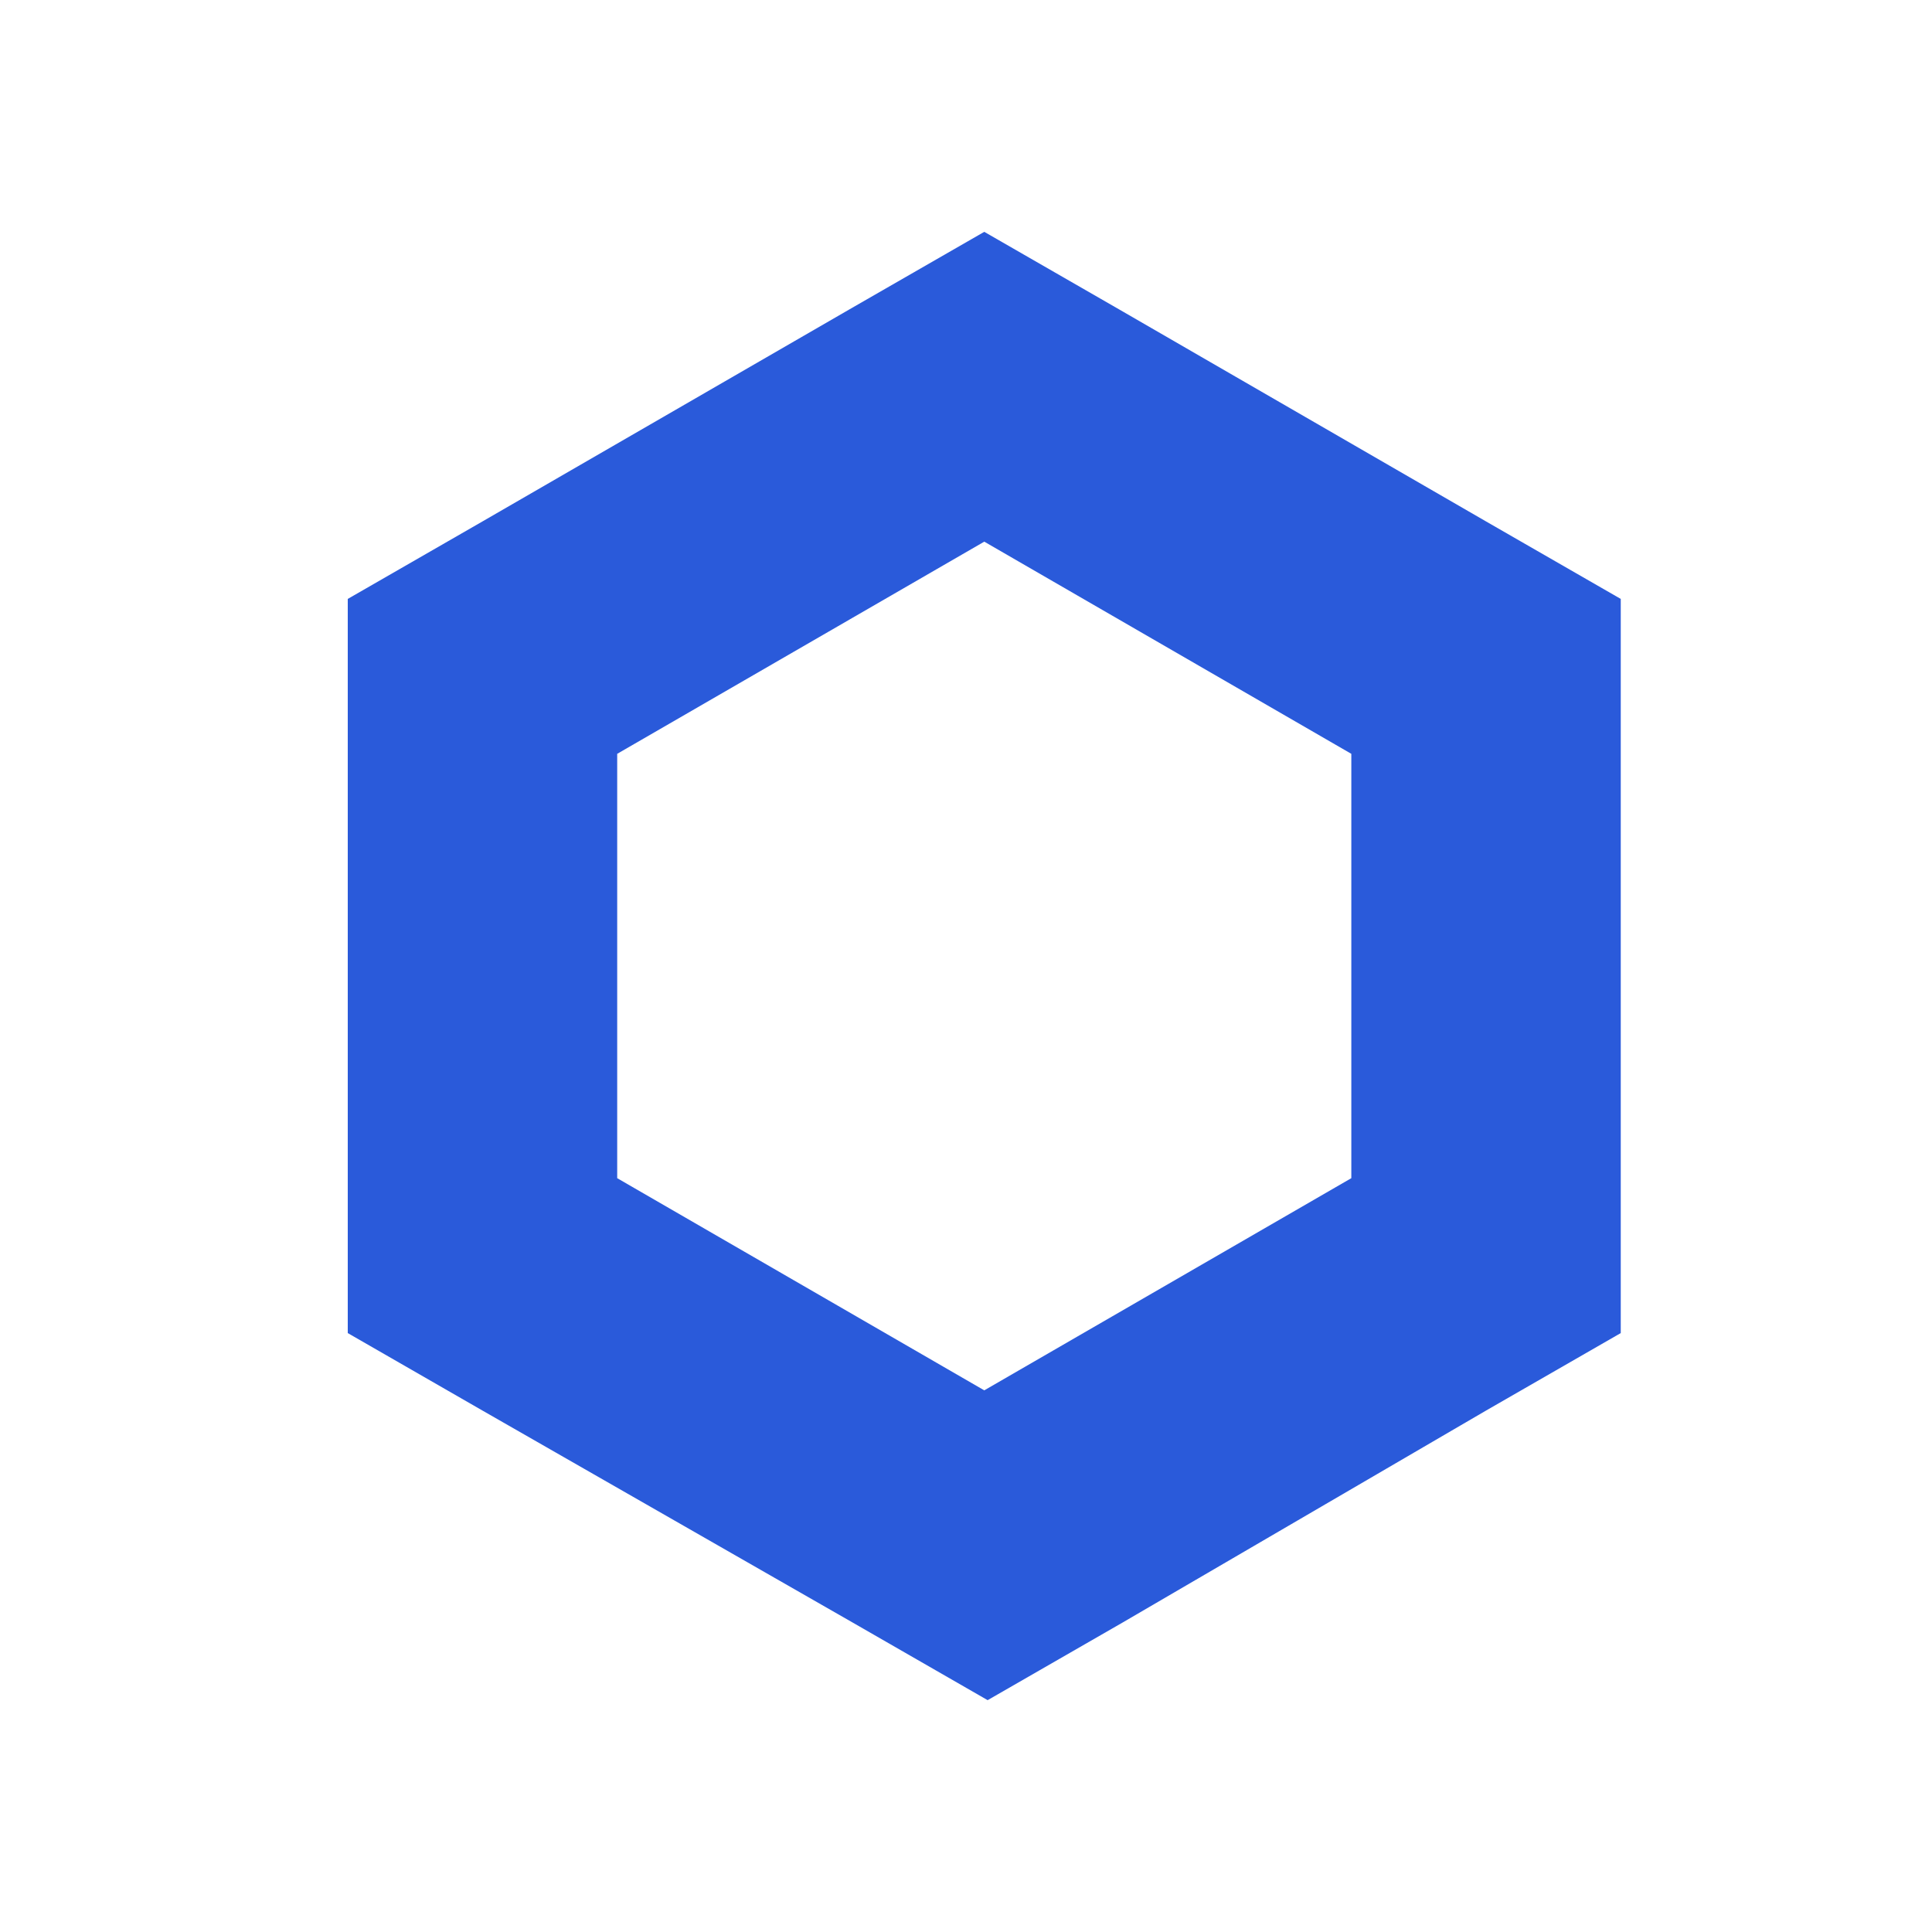 <svg width="50" height="50" viewBox="0 0 50 50" fill="none" xmlns="http://www.w3.org/2000/svg">
<g style="mix-blend-mode:luminosity">
<g clip-path="url(#clip0_79249_26075)">
<path d="M25.473 6L21.986 8.005L12.486 13.495L9 15.5V34.5L12.486 36.505L22.073 41.995L25.56 44L29.046 41.995L38.459 36.505L41.945 34.5V15.5L38.459 13.495L28.959 8.005L25.473 6ZM15.973 30.491V19.509L25.473 14.018L34.972 19.509V30.491L25.473 35.982L15.973 30.491Z" fill="#2A5ADA"/>
</g>
</g>
<defs>
<clipPath id="clip0_79249_26075">
<rect width="32.945" height="38" fill="white" transform="translate(9 6)"/>
</clipPath>
</defs>
</svg>
